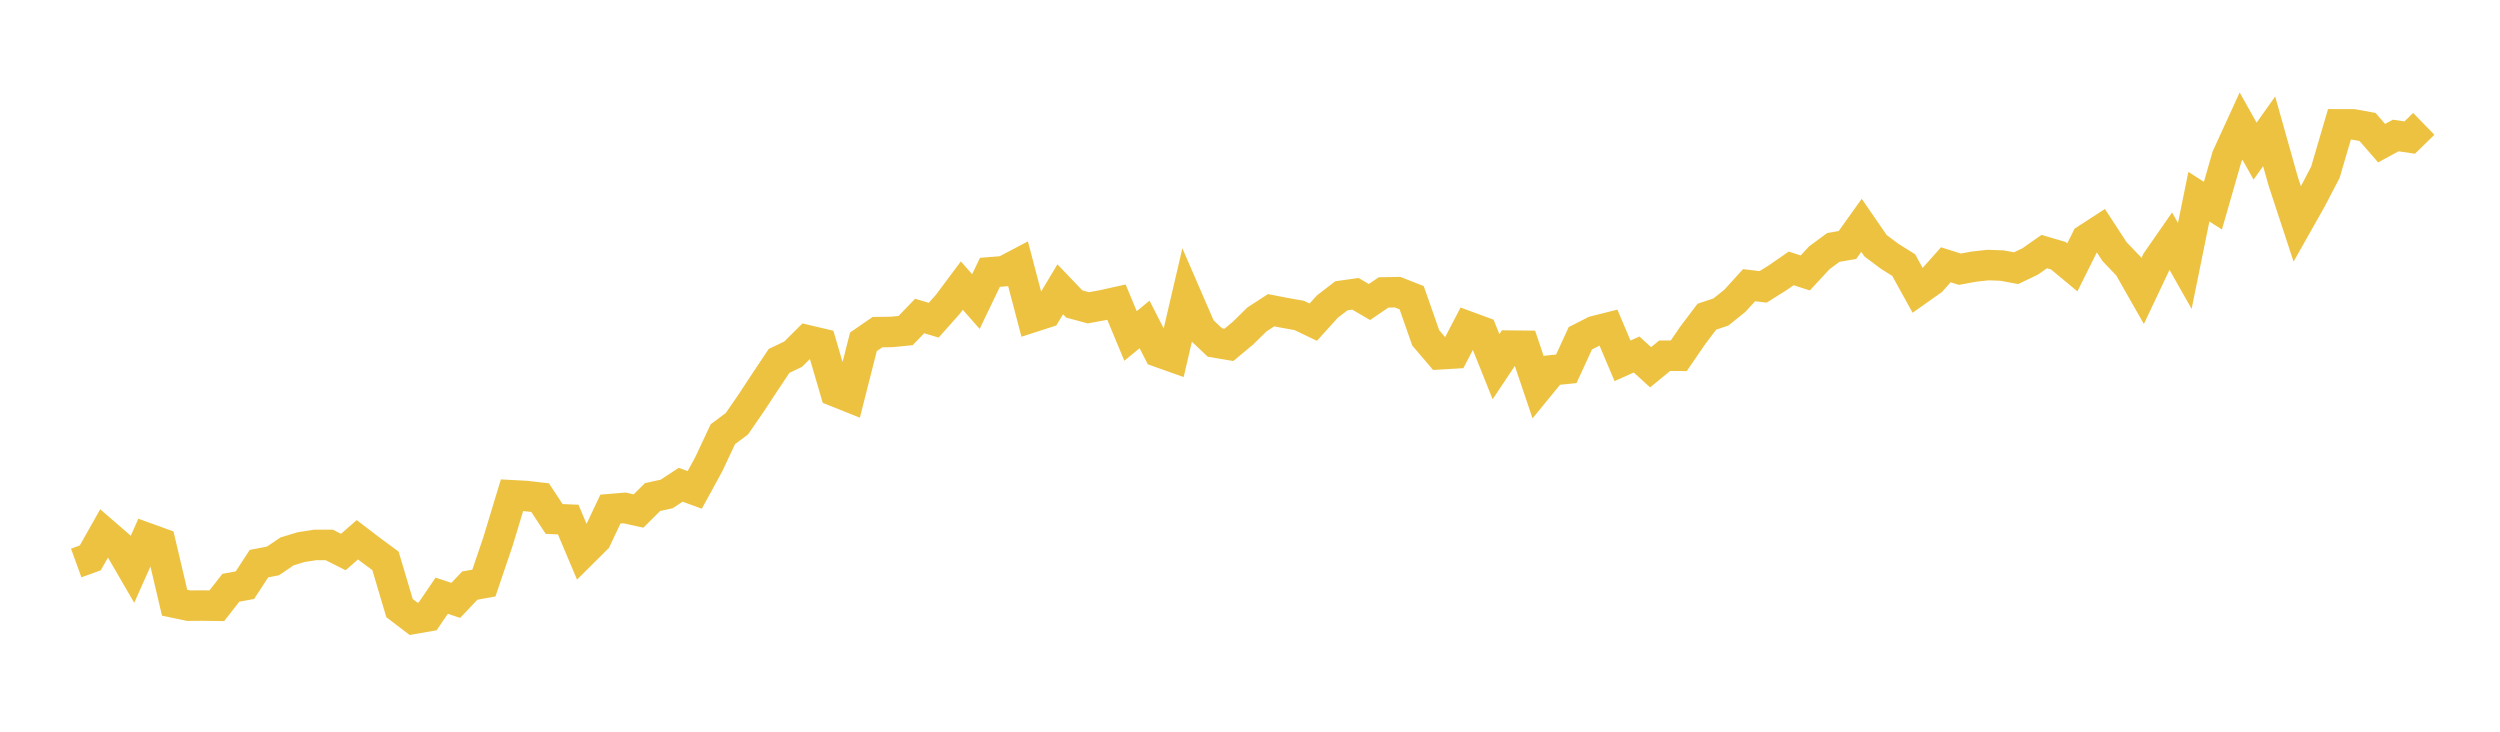 <svg width="164" height="48" xmlns="http://www.w3.org/2000/svg" xmlns:xlink="http://www.w3.org/1999/xlink"><path fill="none" stroke="rgb(237,194,64)" stroke-width="2" d="M5,36.932L5.922,36.598L6.844,34.964L7.766,35.762L8.689,37.352L9.611,35.284L10.533,35.619L11.455,39.539L12.377,39.732L13.299,39.725L14.222,39.738L15.144,38.558L16.066,38.387L16.988,36.975L17.91,36.796L18.832,36.171L19.754,35.891L20.677,35.747L21.599,35.748L22.521,36.213L23.443,35.409L24.365,36.112L25.287,36.792L26.21,39.892L27.132,40.595L28.054,40.434L28.976,39.079L29.898,39.385L30.82,38.414L31.743,38.25L32.665,35.53L33.587,32.489L34.509,32.538L35.431,32.645L36.353,34.045L37.275,34.083L38.198,36.27L39.12,35.353L40.042,33.397L40.964,33.319L41.886,33.523L42.808,32.607L43.731,32.405L44.653,31.801L45.575,32.138L46.497,30.449L47.419,28.484L48.341,27.796L49.263,26.459L50.186,25.055L51.108,23.674L52.03,23.235L52.952,22.317L53.874,22.535L54.796,25.682L55.719,26.05L56.641,22.422L57.563,21.788L58.485,21.776L59.407,21.686L60.329,20.73L61.251,21.005L62.174,19.969L63.096,18.734L64.018,19.782L64.94,17.864L65.862,17.791L66.784,17.305L67.707,20.814L68.629,20.516L69.551,18.979L70.473,19.942L71.395,20.192L72.317,20.023L73.24,19.819L74.162,22.039L75.084,21.283L76.006,23.09L76.928,23.418L77.85,19.463L78.772,21.591L79.695,22.467L80.617,22.622L81.539,21.854L82.461,20.951L83.383,20.351L84.305,20.528L85.228,20.693L86.15,21.134L87.072,20.114L87.994,19.404L88.916,19.274L89.838,19.813L90.76,19.184L91.683,19.167L92.605,19.53L93.527,22.162L94.449,23.243L95.371,23.188L96.293,21.416L97.216,21.756L98.138,24.056L99.06,22.672L99.982,22.682L100.904,25.415L101.826,24.288L102.749,24.194L103.671,22.19L104.593,21.722L105.515,21.49L106.437,23.67L107.359,23.255L108.281,24.092L109.204,23.335L110.126,23.339L111.048,21.994L111.97,20.775L112.892,20.467L113.814,19.726L114.737,18.709L115.659,18.818L116.581,18.244L117.503,17.606L118.425,17.906L119.347,16.91L120.269,16.23L121.192,16.071L122.114,14.782L123.036,16.12L123.958,16.811L124.88,17.388L125.802,19.056L126.725,18.403L127.647,17.37L128.569,17.66L129.491,17.49L130.413,17.388L131.335,17.422L132.257,17.592L133.18,17.151L134.102,16.504L135.024,16.773L135.946,17.538L136.868,15.688L137.79,15.09L138.713,16.504L139.635,17.47L140.557,19.089L141.479,17.14L142.401,15.814L143.323,17.443L144.246,12.903L145.168,13.492L146.09,10.281L147.012,8.269L147.934,9.913L148.856,8.614L149.778,11.891L150.701,14.699L151.623,13.066L152.545,11.299L153.467,8.158L154.389,8.161L155.311,8.33L156.234,9.392L157.156,8.889L158.078,9.023L159,8.125"></path></svg>